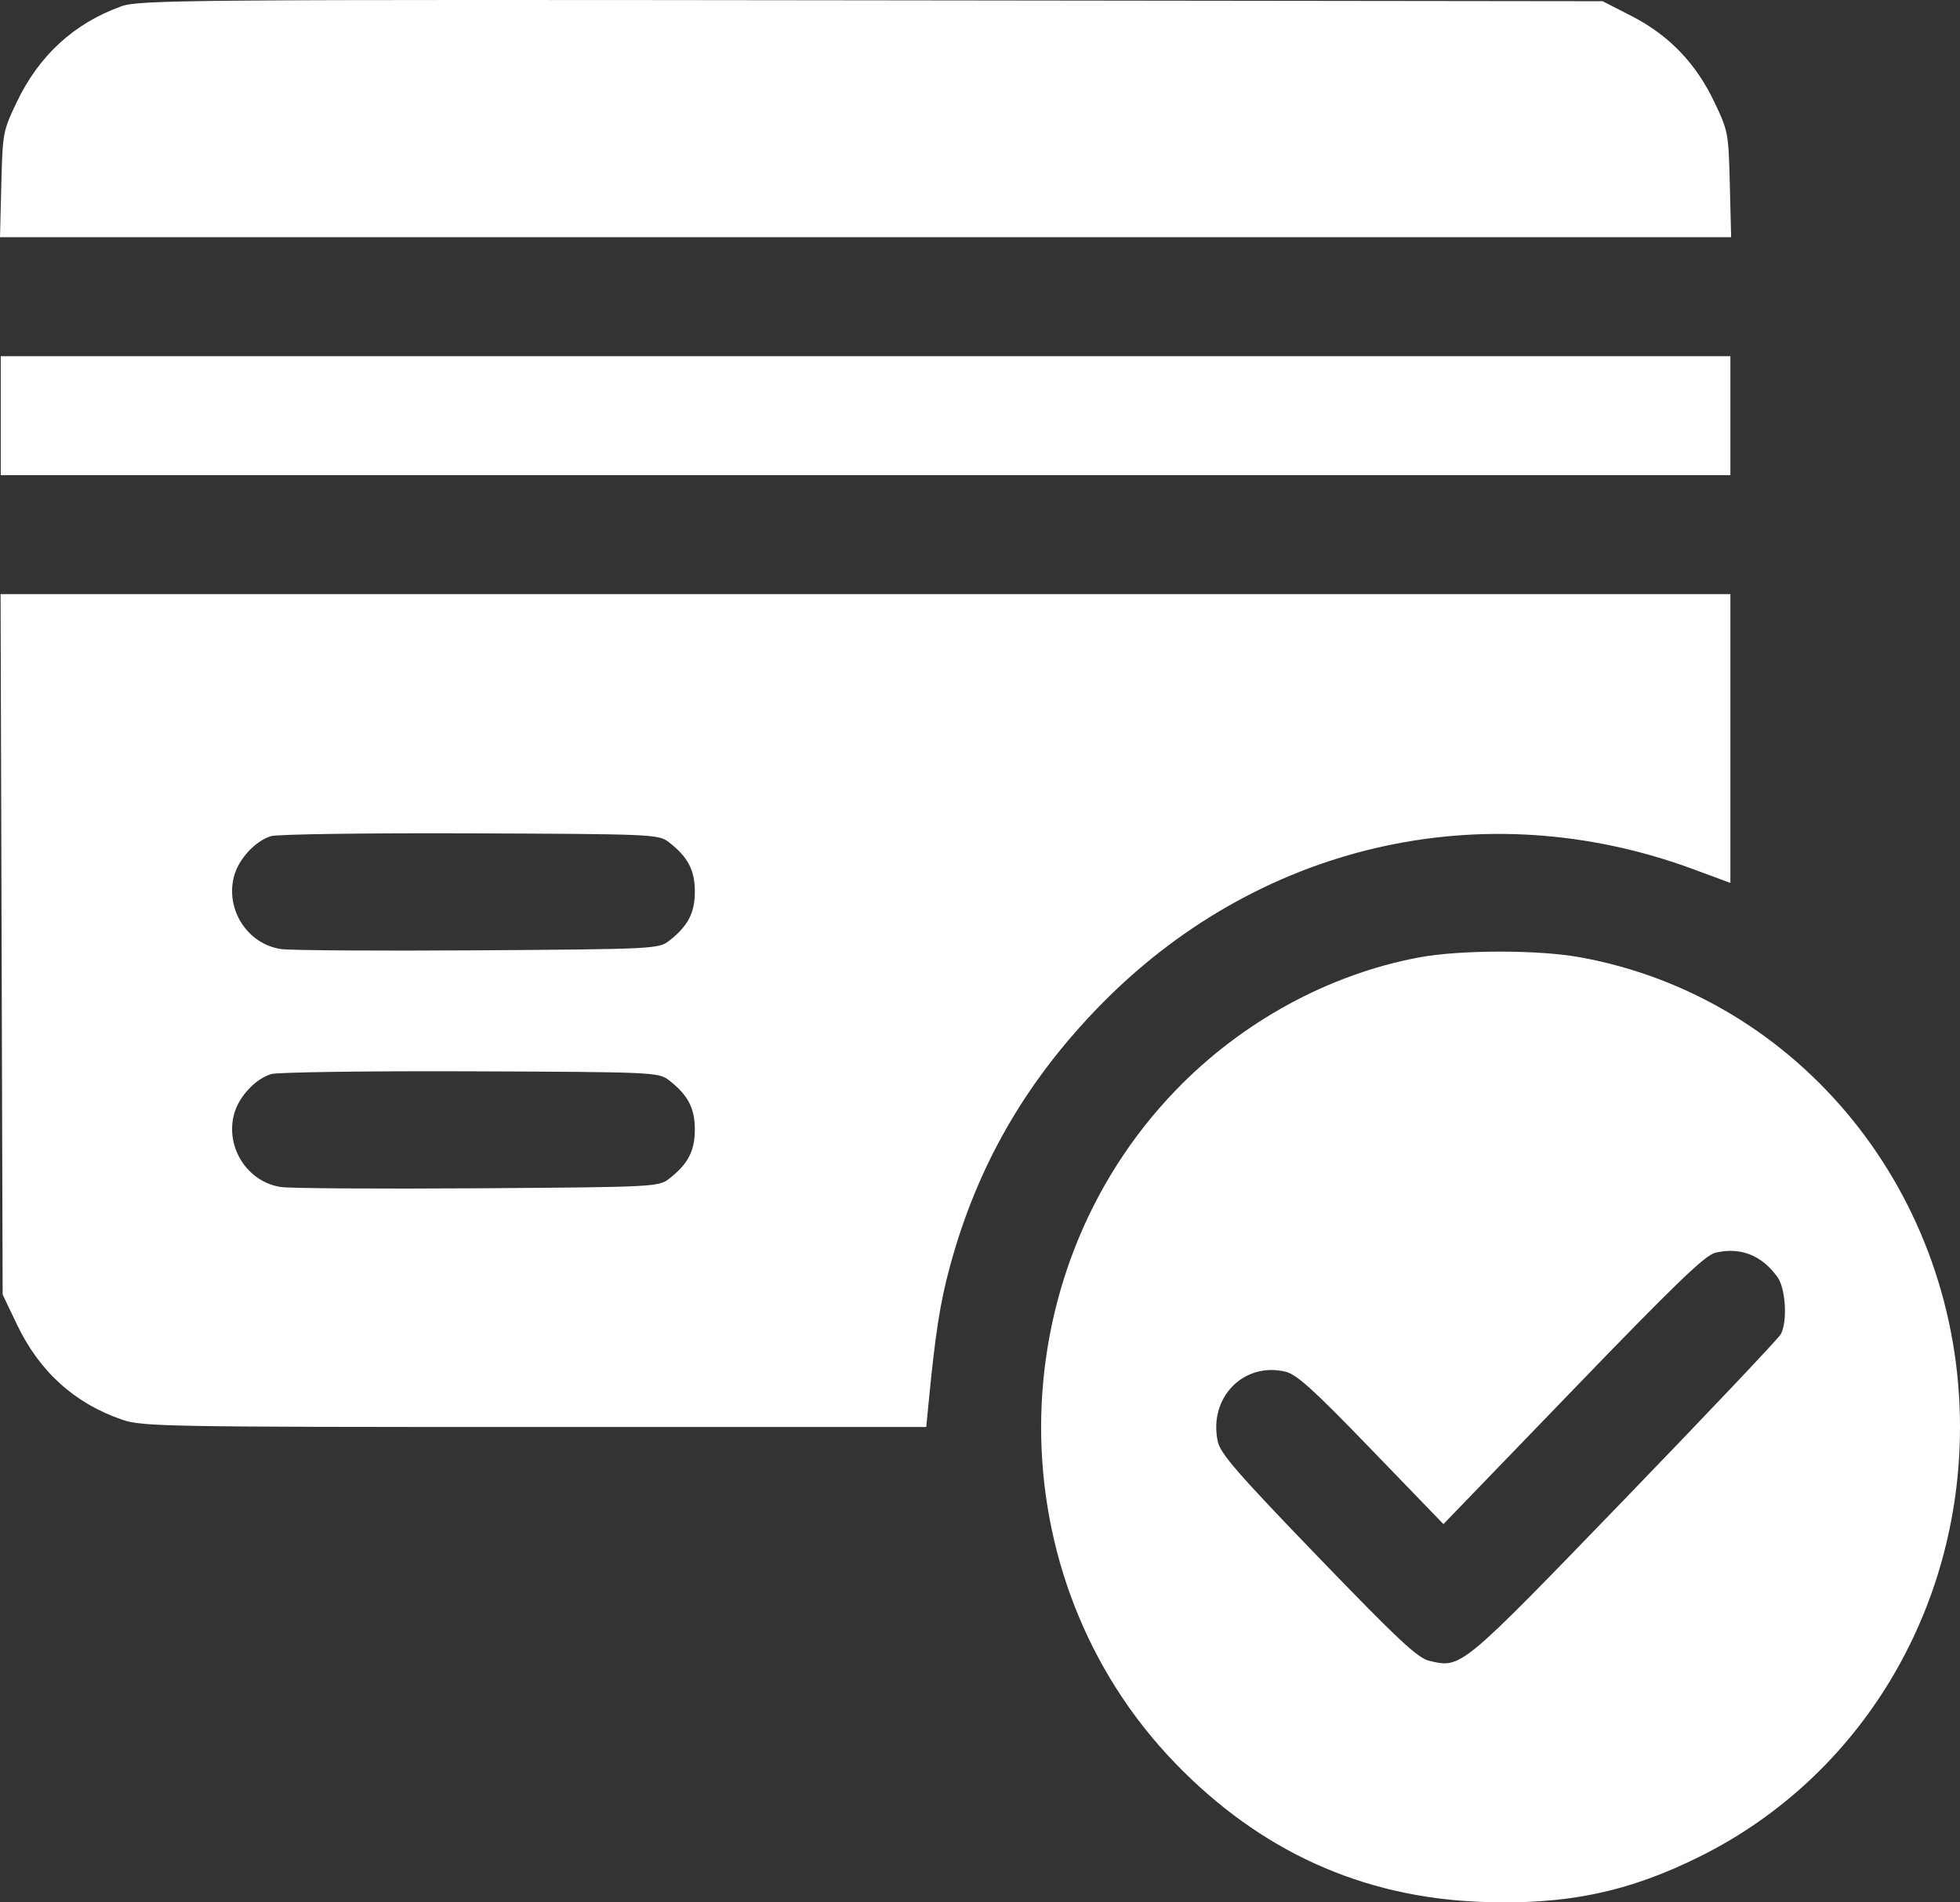 <?xml version="1.0" encoding="UTF-8"?> <svg xmlns="http://www.w3.org/2000/svg" width="68" height="66" viewBox="0 0 68 66" fill="none"><rect x="0" y="0" width="68" height="66" fill="#333333" stroke="none"/><path fill-rule="evenodd" clip-rule="evenodd" d="M4.206 0.22C2.574 0.806 1.353 1.925 0.583 3.539C0.103 4.545 0.091 4.608 0.046 6.398L0 8.229H30.03H60.06L60.014 6.398C59.969 4.606 59.958 4.546 59.474 3.533C58.833 2.188 57.897 1.218 56.599 0.553L55.601 0.042L30.236 0.011C6.441 -0.018 4.831 -0.005 4.206 0.22ZM0.026 14.421V16.485H30.03H60.034V14.421V12.357H30.03H0.026V14.421ZM0.056 32.763L0.092 44.913L0.583 45.942C1.367 47.586 2.588 48.69 4.249 49.258C4.935 49.493 5.797 49.508 18.557 49.508H32.135L32.212 48.717C32.448 46.267 32.614 45.2 32.957 43.937C33.889 40.496 35.536 37.61 38.062 34.989C43.555 29.292 51.445 27.451 58.761 30.161L60.034 30.632V25.622V20.613H30.027H0.02L0.056 32.763ZM9.4 29.009C8.844 29.185 8.274 29.807 8.117 30.41C7.818 31.561 8.589 32.752 9.745 32.926C10.059 32.973 13.134 32.993 16.578 32.97C22.665 32.929 22.852 32.919 23.208 32.644C23.866 32.134 24.107 31.676 24.107 30.932C24.107 30.188 23.866 29.73 23.208 29.221C22.851 28.944 22.681 28.936 16.313 28.912C12.722 28.898 9.611 28.942 9.4 29.009ZM49.227 33.217C46.097 33.803 43.083 35.449 40.793 37.822C34.571 44.27 34.562 54.746 40.772 61.171C43.716 64.217 47.241 65.819 51.355 65.982C54.335 66.1 56.524 65.642 59.047 64.373C64.551 61.604 68 55.877 68 49.508C68 41.443 62.453 34.592 54.806 33.209C53.352 32.947 50.652 32.951 49.227 33.217ZM9.4 37.265C8.844 37.441 8.274 38.063 8.117 38.666C7.818 39.816 8.589 41.008 9.745 41.182C10.059 41.229 13.134 41.249 16.578 41.226C22.665 41.185 22.852 41.175 23.208 40.9C23.866 40.39 24.107 39.932 24.107 39.188C24.107 38.444 23.866 37.986 23.208 37.477C22.851 37.2 22.681 37.192 16.313 37.168C12.722 37.154 9.611 37.198 9.4 37.265ZM59.517 43.46C59.157 43.544 58.15 44.513 54.572 48.221L50.078 52.877L47.578 50.289C45.558 48.197 44.985 47.679 44.591 47.587C43.132 47.246 41.921 48.502 42.25 50.015C42.341 50.433 42.952 51.135 45.73 54.014C48.507 56.893 49.185 57.526 49.588 57.62C50.703 57.881 50.648 57.927 56.349 52.028C59.261 49.015 61.707 46.432 61.784 46.288C62.02 45.846 61.953 44.704 61.668 44.307C61.119 43.546 60.388 43.258 59.517 43.46Z" fill="white"></path></svg> 
